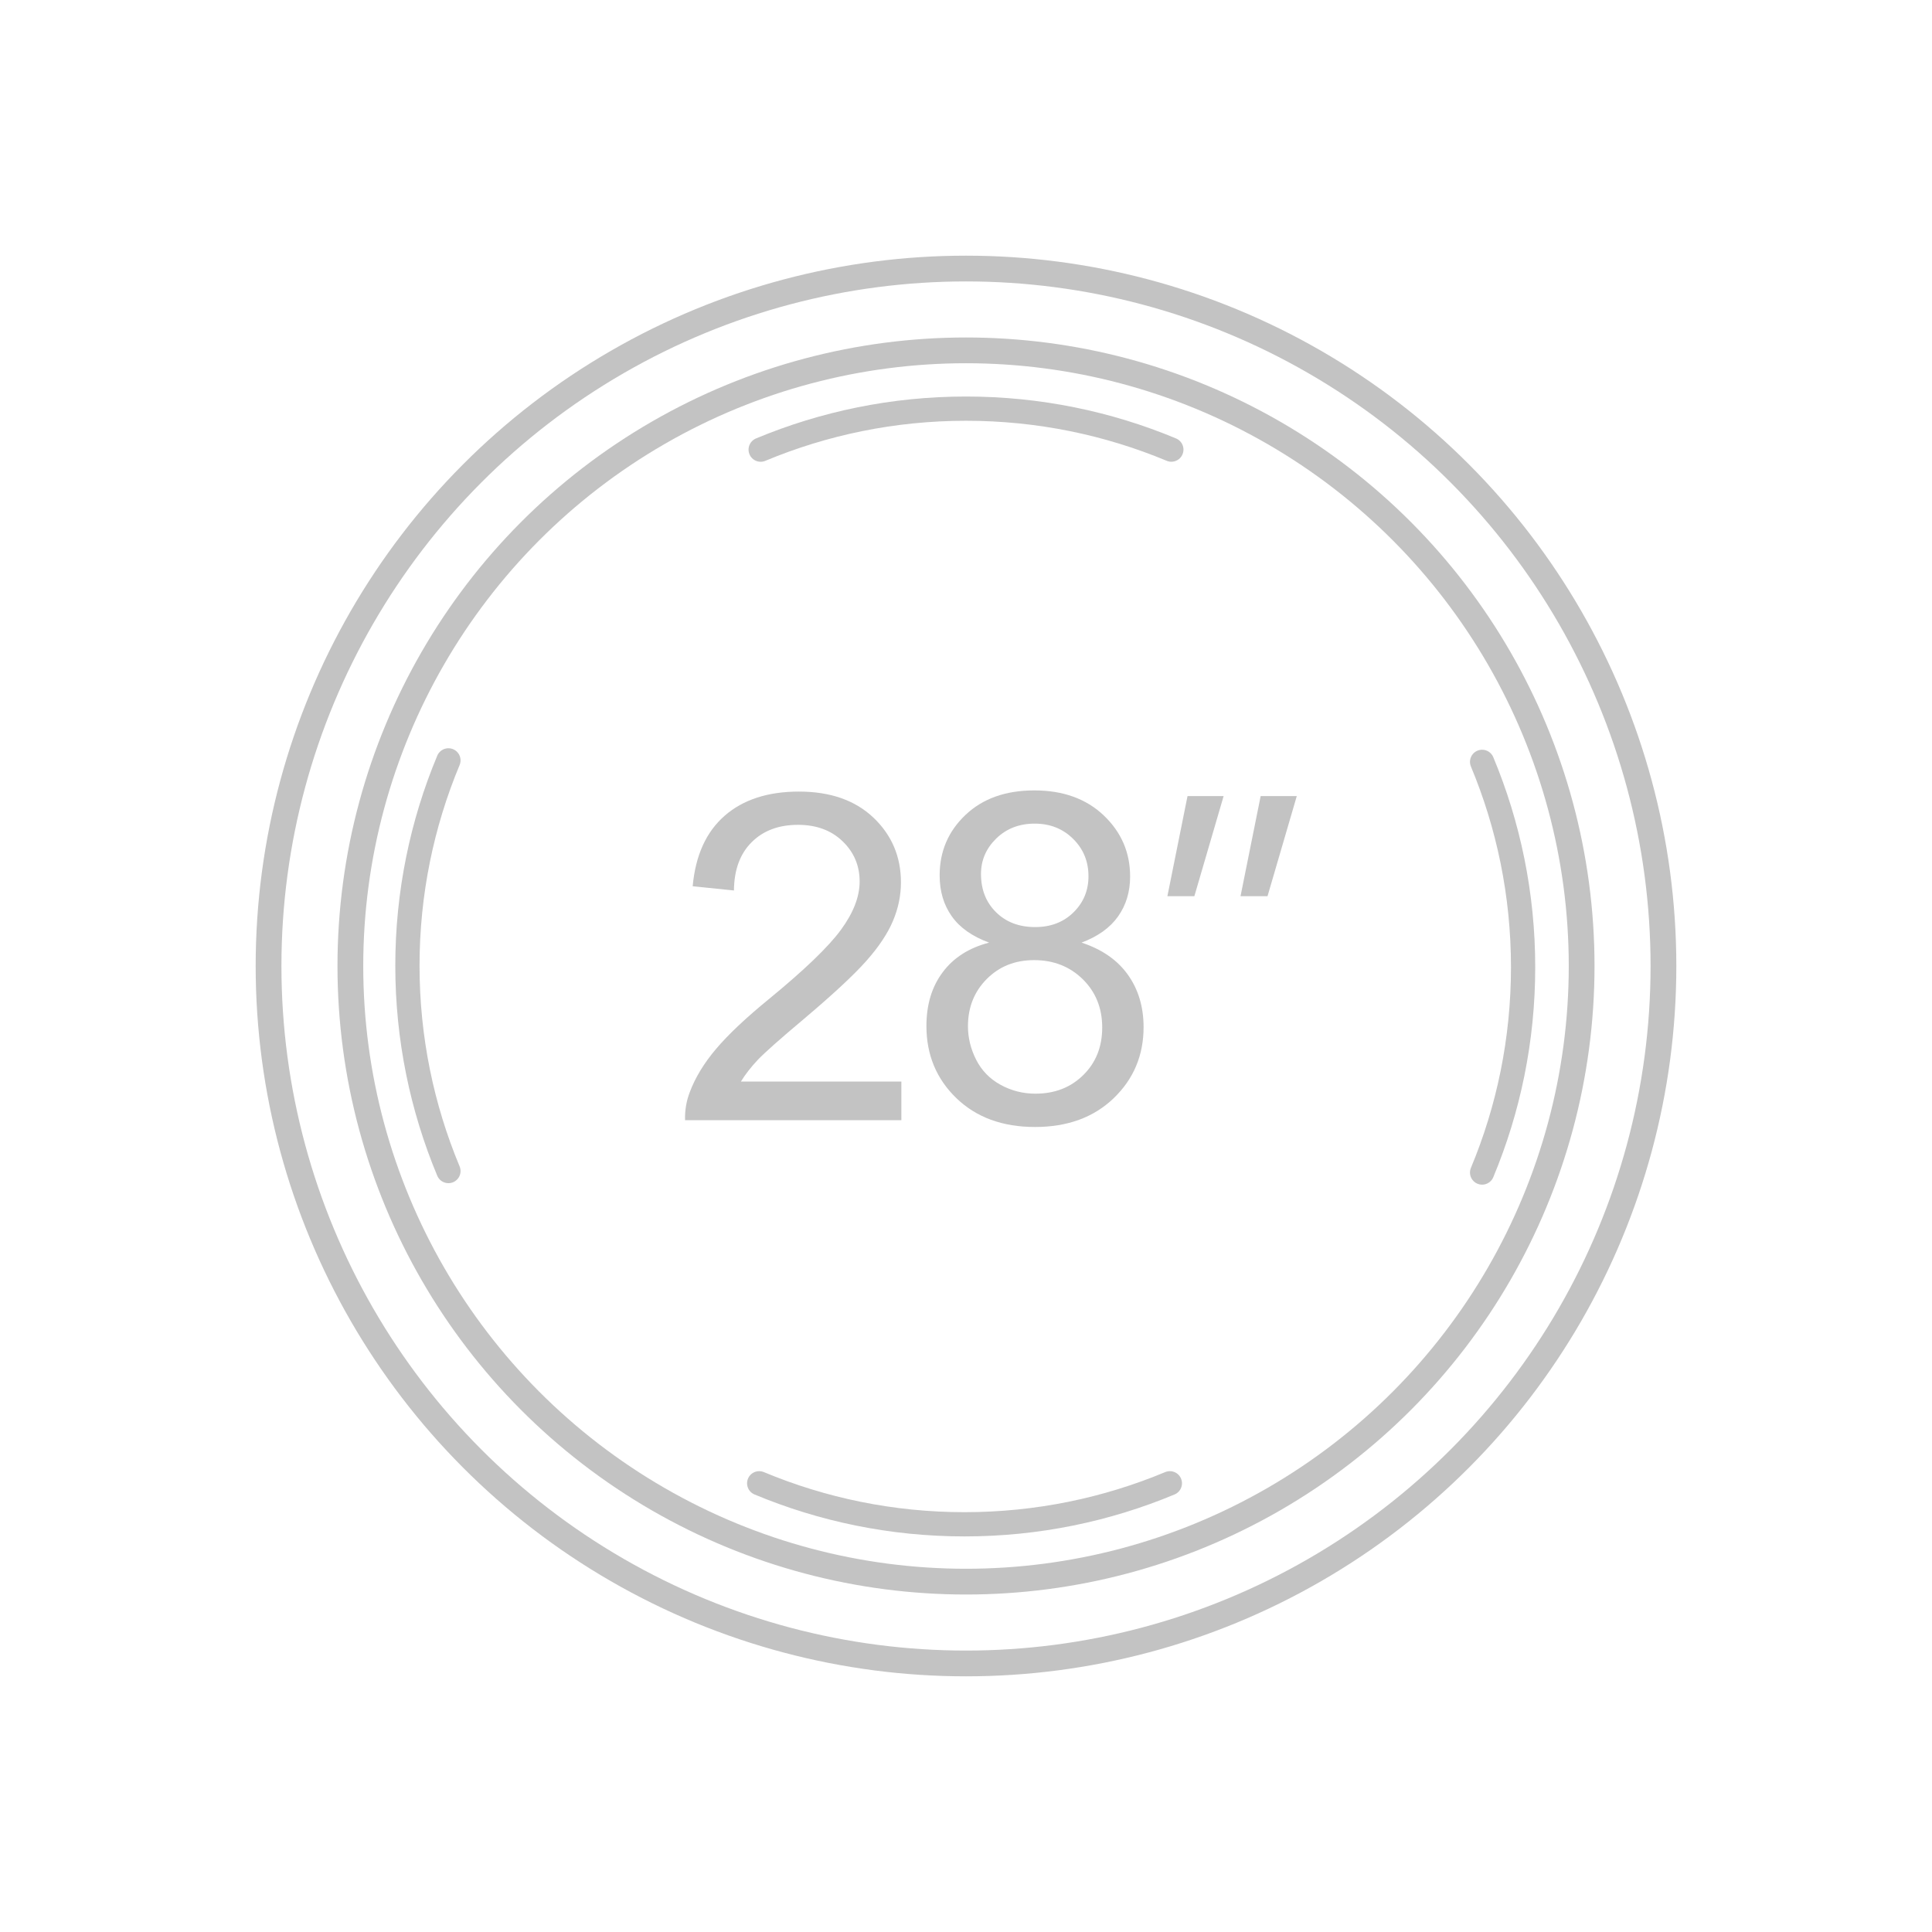 <?xml version="1.0" encoding="utf-8"?>
<!-- Generator: Adobe Illustrator 16.0.0, SVG Export Plug-In . SVG Version: 6.00 Build 0)  -->
<!DOCTYPE svg PUBLIC "-//W3C//DTD SVG 1.1//EN" "http://www.w3.org/Graphics/SVG/1.1/DTD/svg11.dtd">
<svg version="1.1" id="Layer_1" xmlns="http://www.w3.org/2000/svg" xmlns:xlink="http://www.w3.org/1999/xlink" x="0px" y="0px"
	 width="150px" height="150px" viewBox="0 0 150 150" enable-background="new 0 0 150 150" xml:space="preserve">
<g>
	<g>
		<path fill="#C3C3C3" d="M69.982,83.973v2.998H53.188c-0.023-0.75,0.098-1.474,0.362-2.166c0.429-1.145,1.113-2.271,2.056-3.38
			c0.94-1.108,2.302-2.394,4.082-3.849c2.761-2.264,4.627-4.058,5.598-5.381s1.456-2.574,1.456-3.753
			c0-1.236-0.442-2.279-1.326-3.128c-0.884-0.851-2.036-1.274-3.458-1.274c-1.502,0-2.703,0.451-3.604,1.353
			c-0.901,0.9-1.358,2.148-1.37,3.744l-3.205-0.329c0.219-2.393,1.045-4.215,2.479-5.47c1.433-1.253,3.355-1.88,5.771-1.88
			c2.438,0,4.367,0.677,5.789,2.027c1.42,1.353,2.131,3.027,2.131,5.026c0,1.017-0.207,2.017-0.623,2.999
			c-0.416,0.98-1.106,2.017-2.072,3.103c-0.965,1.086-2.566,2.576-4.809,4.472c-1.873,1.571-3.074,2.638-3.605,3.196
			c-0.53,0.561-0.971,1.125-1.316,1.691H69.982L69.982,83.973z"/>
		<path fill="#C3C3C3" d="M92.199,61.808h2.803L92.73,69.58h-2.094L92.199,61.808z M97.877,61.808h2.805L98.41,69.58h-2.096
			L97.877,61.808z"/>
	</g>
	
		<circle fill="none" stroke="#C3C3C3" stroke-width="2" stroke-linecap="round" stroke-linejoin="round" stroke-miterlimit="10" cx="75" cy="75" r="54.15"/>
	
		<circle fill="none" stroke="#C3C3C3" stroke-width="2" stroke-linecap="round" stroke-linejoin="round" stroke-miterlimit="10" cx="75" cy="75" r="47.798"/>
	
		<path fill="none" stroke="#C3C3C3" stroke-width="1.882" stroke-linecap="round" stroke-linejoin="round" stroke-miterlimit="10" d="
		M90.943,34.908C86.035,32.86,80.65,31.727,75,31.727c-5.649,0-11.035,1.135-15.942,3.183"/>
	
		<path fill="none" stroke="#C3C3C3" stroke-width="1.882" stroke-linecap="round" stroke-linejoin="round" stroke-miterlimit="10" d="
		M115.07,91.035c2.048-4.908,3.183-10.293,3.183-15.943c0-5.649-1.135-11.034-3.183-15.942"/>
	
		<path fill="none" stroke="#C3C3C3" stroke-width="1.882" stroke-linecap="round" stroke-linejoin="round" stroke-miterlimit="10" d="
		M58.943,115.162c4.908,2.048,10.293,3.184,15.943,3.184c5.649,0,11.034-1.136,15.942-3.184"/>
	
		<path fill="none" stroke="#C3C3C3" stroke-width="1.882" stroke-linecap="round" stroke-linejoin="round" stroke-miterlimit="10" d="
		M34.816,59.035c-2.048,4.908-3.184,10.293-3.184,15.943c0,5.649,1.136,11.035,3.184,15.942"/>
	<g>
		<path fill="#C3C3C3" d="M76.793,73.184c-1.304-0.478-2.27-1.157-2.896-2.042c-0.629-0.886-0.943-1.943-0.943-3.178
			c0-1.861,0.669-3.428,2.008-4.695c1.338-1.27,3.118-1.902,5.342-1.902c2.234,0,4.032,0.648,5.395,1.946
			c1.361,1.298,2.043,2.877,2.043,4.739c0,1.187-0.313,2.22-0.936,3.099c-0.621,0.879-1.568,1.557-2.836,2.033
			c1.57,0.513,2.768,1.339,3.588,2.479c0.819,1.143,1.229,2.503,1.229,4.085c0,2.188-0.774,4.026-2.321,5.517
			c-1.548,1.489-3.585,2.234-6.109,2.234c-2.525,0-4.563-0.748-6.109-2.243s-2.321-3.36-2.321-5.595
			c0-1.664,0.422-3.059,1.267-4.181C74.031,74.355,75.233,73.59,76.793,73.184z M75.152,79.678c0,0.895,0.212,1.762,0.637,2.6
			s1.057,1.488,1.895,1.947s1.739,0.688,2.705,0.688c1.502,0,2.741-0.481,3.719-1.448c0.979-0.966,1.467-2.193,1.467-3.684
			c0-1.514-0.504-2.764-1.51-3.754c-1.008-0.988-2.268-1.483-3.779-1.483c-1.479,0-2.703,0.489-3.676,1.468
			C75.639,76.988,75.152,78.21,75.152,79.678z M76.164,67.858c0,1.211,0.391,2.2,1.17,2.968c0.779,0.77,1.792,1.152,3.037,1.152
			c1.21,0,2.202-0.381,2.977-1.145c0.773-0.762,1.161-1.695,1.161-2.802c0-1.152-0.399-2.121-1.196-2.906
			c-0.797-0.786-1.789-1.179-2.977-1.179c-1.197,0-2.193,0.384-2.984,1.152C76.561,65.869,76.164,66.788,76.164,67.858z"/>
	</g>
</g>
</svg>
